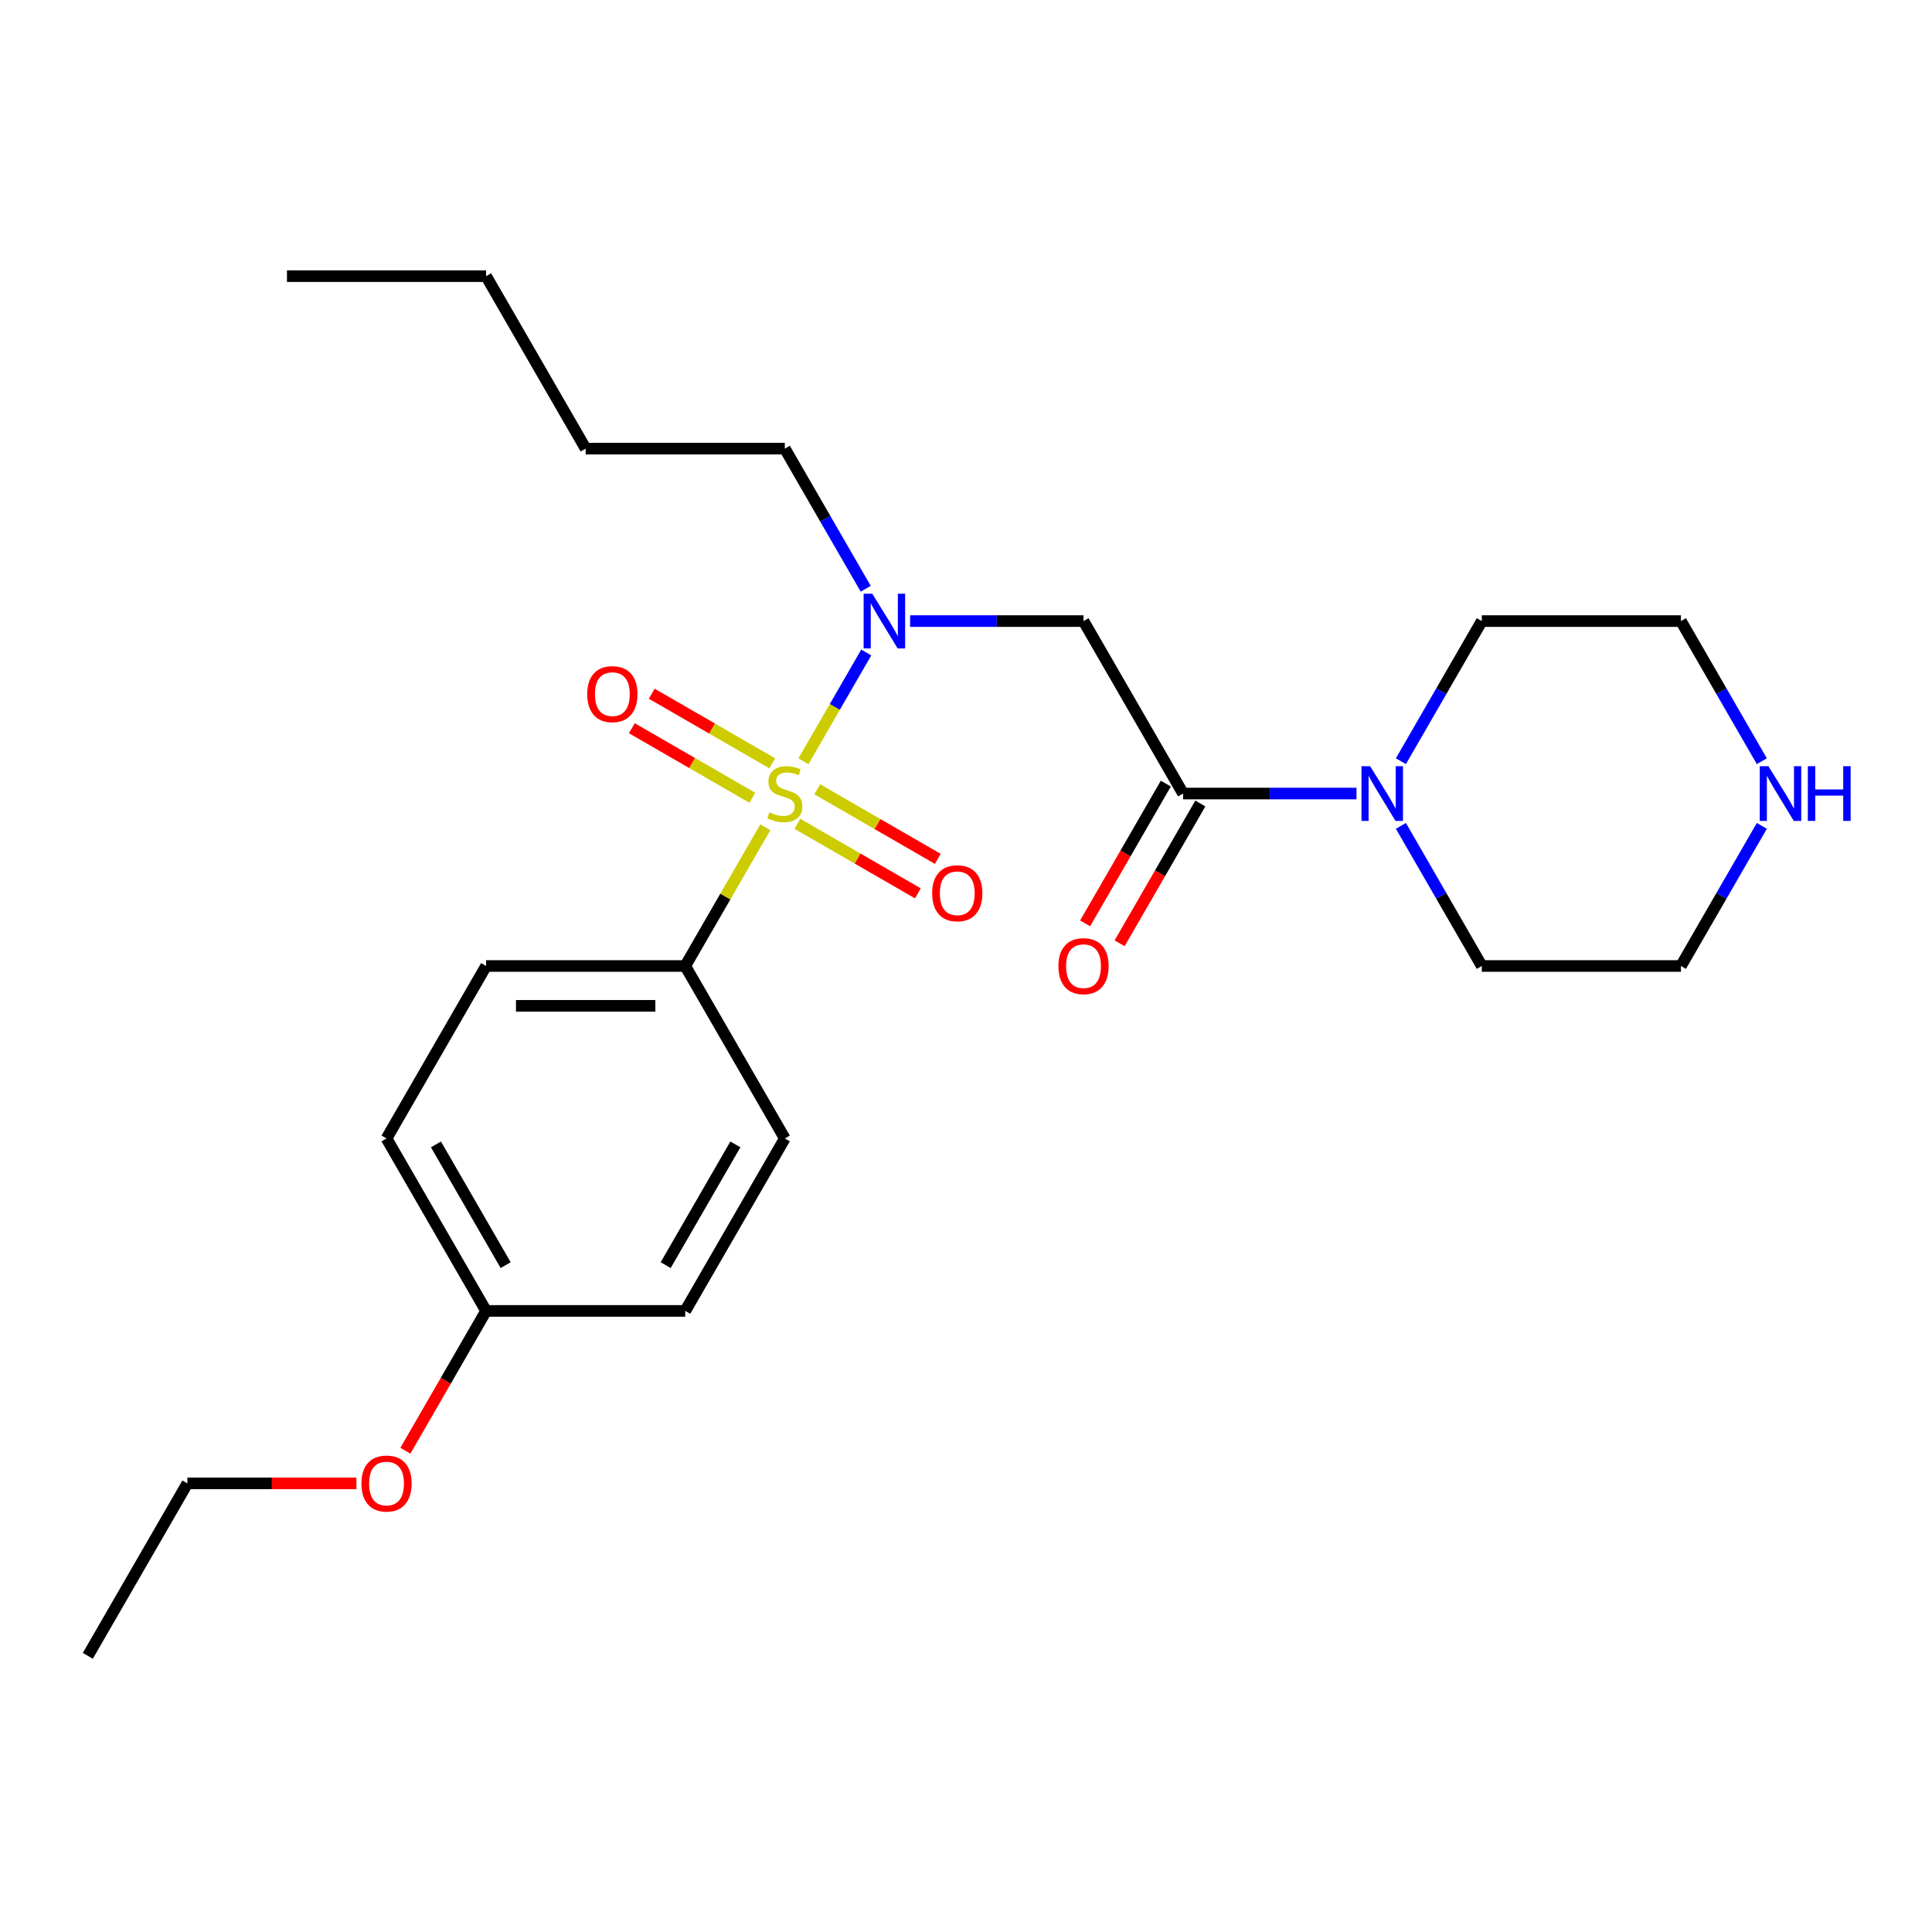 <?xml version='1.0' encoding='iso-8859-1'?>
<svg version='1.1' baseProfile='full'
              xmlns='http://www.w3.org/2000/svg'
                      xmlns:rdkit='http://www.rdkit.org/xml'
                      xmlns:xlink='http://www.w3.org/1999/xlink'
                  xml:space='preserve'
width='1000px' height='1000px' viewBox='0 0 1000 1000'>
<!-- END OF HEADER -->
<rect style='opacity:1.0;fill:#FFFFFF;stroke:none' width='1000' height='1000' x='0' y='0'> </rect>
<path class='bond-0' d='M 415.855,394.038 L 432.111,365.881' style='fill:none;fill-rule:evenodd;stroke:#CCCC00;stroke-width:6px;stroke-linecap:butt;stroke-linejoin:miter;stroke-opacity:1' />
<path class='bond-0' d='M 432.111,365.881 L 448.368,337.725' style='fill:none;fill-rule:evenodd;stroke:#0000FF;stroke-width:6px;stroke-linecap:butt;stroke-linejoin:miter;stroke-opacity:1' />
<path class='bond-4' d='M 396.136,428.192 L 375.407,464.096' style='fill:none;fill-rule:evenodd;stroke:#CCCC00;stroke-width:6px;stroke-linecap:butt;stroke-linejoin:miter;stroke-opacity:1' />
<path class='bond-4' d='M 375.407,464.096 L 354.678,500' style='fill:none;fill-rule:evenodd;stroke:#000000;stroke-width:6px;stroke-linecap:butt;stroke-linejoin:miter;stroke-opacity:1' />
<path class='bond-5' d='M 412.718,426.392 L 443.902,444.396' style='fill:none;fill-rule:evenodd;stroke:#CCCC00;stroke-width:6px;stroke-linecap:butt;stroke-linejoin:miter;stroke-opacity:1' />
<path class='bond-5' d='M 443.902,444.396 L 475.086,462.4' style='fill:none;fill-rule:evenodd;stroke:#FF0000;stroke-width:6px;stroke-linecap:butt;stroke-linejoin:miter;stroke-opacity:1' />
<path class='bond-5' d='M 423.026,408.538 L 454.21,426.543' style='fill:none;fill-rule:evenodd;stroke:#CCCC00;stroke-width:6px;stroke-linecap:butt;stroke-linejoin:miter;stroke-opacity:1' />
<path class='bond-5' d='M 454.21,426.543 L 485.394,444.547' style='fill:none;fill-rule:evenodd;stroke:#FF0000;stroke-width:6px;stroke-linecap:butt;stroke-linejoin:miter;stroke-opacity:1' />
<path class='bond-6' d='M 399.712,395.078 L 368.528,377.074' style='fill:none;fill-rule:evenodd;stroke:#CCCC00;stroke-width:6px;stroke-linecap:butt;stroke-linejoin:miter;stroke-opacity:1' />
<path class='bond-6' d='M 368.528,377.074 L 337.344,359.07' style='fill:none;fill-rule:evenodd;stroke:#FF0000;stroke-width:6px;stroke-linecap:butt;stroke-linejoin:miter;stroke-opacity:1' />
<path class='bond-6' d='M 389.405,412.931 L 358.221,394.927' style='fill:none;fill-rule:evenodd;stroke:#CCCC00;stroke-width:6px;stroke-linecap:butt;stroke-linejoin:miter;stroke-opacity:1' />
<path class='bond-6' d='M 358.221,394.927 L 327.037,376.923' style='fill:none;fill-rule:evenodd;stroke:#FF0000;stroke-width:6px;stroke-linecap:butt;stroke-linejoin:miter;stroke-opacity:1' />
<path class='bond-2' d='M 471.069,321.47 L 515.948,321.47' style='fill:none;fill-rule:evenodd;stroke:#0000FF;stroke-width:6px;stroke-linecap:butt;stroke-linejoin:miter;stroke-opacity:1' />
<path class='bond-2' d='M 515.948,321.47 L 560.827,321.47' style='fill:none;fill-rule:evenodd;stroke:#000000;stroke-width:6px;stroke-linecap:butt;stroke-linejoin:miter;stroke-opacity:1' />
<path class='bond-14' d='M 448.089,304.733 L 427.152,268.469' style='fill:none;fill-rule:evenodd;stroke:#0000FF;stroke-width:6px;stroke-linecap:butt;stroke-linejoin:miter;stroke-opacity:1' />
<path class='bond-14' d='M 427.152,268.469 L 406.215,232.205' style='fill:none;fill-rule:evenodd;stroke:#000000;stroke-width:6px;stroke-linecap:butt;stroke-linejoin:miter;stroke-opacity:1' />
<path class='bond-1' d='M 612.364,410.735 L 560.827,321.47' style='fill:none;fill-rule:evenodd;stroke:#000000;stroke-width:6px;stroke-linecap:butt;stroke-linejoin:miter;stroke-opacity:1' />
<path class='bond-3' d='M 612.364,410.735 L 657.243,410.735' style='fill:none;fill-rule:evenodd;stroke:#000000;stroke-width:6px;stroke-linecap:butt;stroke-linejoin:miter;stroke-opacity:1' />
<path class='bond-3' d='M 657.243,410.735 L 702.122,410.735' style='fill:none;fill-rule:evenodd;stroke:#0000FF;stroke-width:6px;stroke-linecap:butt;stroke-linejoin:miter;stroke-opacity:1' />
<path class='bond-7' d='M 603.438,405.581 L 582.547,441.765' style='fill:none;fill-rule:evenodd;stroke:#000000;stroke-width:6px;stroke-linecap:butt;stroke-linejoin:miter;stroke-opacity:1' />
<path class='bond-7' d='M 582.547,441.765 L 561.656,477.949' style='fill:none;fill-rule:evenodd;stroke:#FF0000;stroke-width:6px;stroke-linecap:butt;stroke-linejoin:miter;stroke-opacity:1' />
<path class='bond-7' d='M 621.291,415.889 L 600.4,452.073' style='fill:none;fill-rule:evenodd;stroke:#000000;stroke-width:6px;stroke-linecap:butt;stroke-linejoin:miter;stroke-opacity:1' />
<path class='bond-7' d='M 600.4,452.073 L 579.509,488.257' style='fill:none;fill-rule:evenodd;stroke:#FF0000;stroke-width:6px;stroke-linecap:butt;stroke-linejoin:miter;stroke-opacity:1' />
<path class='bond-15' d='M 725.101,393.998 L 746.039,357.734' style='fill:none;fill-rule:evenodd;stroke:#0000FF;stroke-width:6px;stroke-linecap:butt;stroke-linejoin:miter;stroke-opacity:1' />
<path class='bond-15' d='M 746.039,357.734 L 766.976,321.47' style='fill:none;fill-rule:evenodd;stroke:#000000;stroke-width:6px;stroke-linecap:butt;stroke-linejoin:miter;stroke-opacity:1' />
<path class='bond-16' d='M 725.101,427.472 L 746.039,463.736' style='fill:none;fill-rule:evenodd;stroke:#0000FF;stroke-width:6px;stroke-linecap:butt;stroke-linejoin:miter;stroke-opacity:1' />
<path class='bond-16' d='M 746.039,463.736 L 766.976,500' style='fill:none;fill-rule:evenodd;stroke:#000000;stroke-width:6px;stroke-linecap:butt;stroke-linejoin:miter;stroke-opacity:1' />
<path class='bond-9' d='M 354.678,500 L 251.603,500' style='fill:none;fill-rule:evenodd;stroke:#000000;stroke-width:6px;stroke-linecap:butt;stroke-linejoin:miter;stroke-opacity:1' />
<path class='bond-9' d='M 339.217,520.615 L 267.065,520.615' style='fill:none;fill-rule:evenodd;stroke:#000000;stroke-width:6px;stroke-linecap:butt;stroke-linejoin:miter;stroke-opacity:1' />
<path class='bond-10' d='M 354.678,500 L 406.215,589.265' style='fill:none;fill-rule:evenodd;stroke:#000000;stroke-width:6px;stroke-linecap:butt;stroke-linejoin:miter;stroke-opacity:1' />
<path class='bond-8' d='M 911.924,427.472 L 890.987,463.736' style='fill:none;fill-rule:evenodd;stroke:#0000FF;stroke-width:6px;stroke-linecap:butt;stroke-linejoin:miter;stroke-opacity:1' />
<path class='bond-8' d='M 890.987,463.736 L 870.05,500' style='fill:none;fill-rule:evenodd;stroke:#000000;stroke-width:6px;stroke-linecap:butt;stroke-linejoin:miter;stroke-opacity:1' />
<path class='bond-26' d='M 911.924,393.998 L 890.987,357.734' style='fill:none;fill-rule:evenodd;stroke:#0000FF;stroke-width:6px;stroke-linecap:butt;stroke-linejoin:miter;stroke-opacity:1' />
<path class='bond-26' d='M 890.987,357.734 L 870.05,321.47' style='fill:none;fill-rule:evenodd;stroke:#000000;stroke-width:6px;stroke-linecap:butt;stroke-linejoin:miter;stroke-opacity:1' />
<path class='bond-13' d='M 251.603,500 L 200.066,589.265' style='fill:none;fill-rule:evenodd;stroke:#000000;stroke-width:6px;stroke-linecap:butt;stroke-linejoin:miter;stroke-opacity:1' />
<path class='bond-12' d='M 406.215,589.265 L 354.678,678.53' style='fill:none;fill-rule:evenodd;stroke:#000000;stroke-width:6px;stroke-linecap:butt;stroke-linejoin:miter;stroke-opacity:1' />
<path class='bond-12' d='M 380.632,592.347 L 344.555,654.833' style='fill:none;fill-rule:evenodd;stroke:#000000;stroke-width:6px;stroke-linecap:butt;stroke-linejoin:miter;stroke-opacity:1' />
<path class='bond-11' d='M 251.603,678.53 L 354.678,678.53' style='fill:none;fill-rule:evenodd;stroke:#000000;stroke-width:6px;stroke-linecap:butt;stroke-linejoin:miter;stroke-opacity:1' />
<path class='bond-17' d='M 251.603,678.53 L 230.713,714.714' style='fill:none;fill-rule:evenodd;stroke:#000000;stroke-width:6px;stroke-linecap:butt;stroke-linejoin:miter;stroke-opacity:1' />
<path class='bond-17' d='M 230.713,714.714 L 209.822,750.898' style='fill:none;fill-rule:evenodd;stroke:#FF0000;stroke-width:6px;stroke-linecap:butt;stroke-linejoin:miter;stroke-opacity:1' />
<path class='bond-25' d='M 251.603,678.53 L 200.066,589.265' style='fill:none;fill-rule:evenodd;stroke:#000000;stroke-width:6px;stroke-linecap:butt;stroke-linejoin:miter;stroke-opacity:1' />
<path class='bond-25' d='M 261.726,654.833 L 225.65,592.347' style='fill:none;fill-rule:evenodd;stroke:#000000;stroke-width:6px;stroke-linecap:butt;stroke-linejoin:miter;stroke-opacity:1' />
<path class='bond-21' d='M 406.215,232.205 L 303.141,232.205' style='fill:none;fill-rule:evenodd;stroke:#000000;stroke-width:6px;stroke-linecap:butt;stroke-linejoin:miter;stroke-opacity:1' />
<path class='bond-18' d='M 766.976,321.47 L 870.05,321.47' style='fill:none;fill-rule:evenodd;stroke:#000000;stroke-width:6px;stroke-linecap:butt;stroke-linejoin:miter;stroke-opacity:1' />
<path class='bond-19' d='M 766.976,500 L 870.05,500' style='fill:none;fill-rule:evenodd;stroke:#000000;stroke-width:6px;stroke-linecap:butt;stroke-linejoin:miter;stroke-opacity:1' />
<path class='bond-20' d='M 184.489,767.795 L 140.741,767.795' style='fill:none;fill-rule:evenodd;stroke:#FF0000;stroke-width:6px;stroke-linecap:butt;stroke-linejoin:miter;stroke-opacity:1' />
<path class='bond-20' d='M 140.741,767.795 L 96.992,767.795' style='fill:none;fill-rule:evenodd;stroke:#000000;stroke-width:6px;stroke-linecap:butt;stroke-linejoin:miter;stroke-opacity:1' />
<path class='bond-23' d='M 96.992,767.795 L 45.455,857.06' style='fill:none;fill-rule:evenodd;stroke:#000000;stroke-width:6px;stroke-linecap:butt;stroke-linejoin:miter;stroke-opacity:1' />
<path class='bond-22' d='M 303.141,232.205 L 251.603,142.94' style='fill:none;fill-rule:evenodd;stroke:#000000;stroke-width:6px;stroke-linecap:butt;stroke-linejoin:miter;stroke-opacity:1' />
<path class='bond-24' d='M 251.603,142.94 L 148.529,142.94' style='fill:none;fill-rule:evenodd;stroke:#000000;stroke-width:6px;stroke-linecap:butt;stroke-linejoin:miter;stroke-opacity:1' />
<path  class='atom-0' d='M 398.215 420.455
Q 398.535 420.575, 399.855 421.135
Q 401.175 421.695, 402.615 422.055
Q 404.095 422.375, 405.535 422.375
Q 408.215 422.375, 409.775 421.095
Q 411.335 419.775, 411.335 417.495
Q 411.335 415.935, 410.535 414.975
Q 409.775 414.015, 408.575 413.495
Q 407.375 412.975, 405.375 412.375
Q 402.855 411.615, 401.335 410.895
Q 399.855 410.175, 398.775 408.655
Q 397.735 407.135, 397.735 404.575
Q 397.735 401.015, 400.135 398.815
Q 402.575 396.615, 407.375 396.615
Q 410.655 396.615, 414.375 398.175
L 413.455 401.255
Q 410.055 399.855, 407.495 399.855
Q 404.735 399.855, 403.215 401.015
Q 401.695 402.135, 401.735 404.095
Q 401.735 405.615, 402.495 406.535
Q 403.295 407.455, 404.415 407.975
Q 405.575 408.495, 407.495 409.095
Q 410.055 409.895, 411.575 410.695
Q 413.095 411.495, 414.175 413.135
Q 415.295 414.735, 415.295 417.495
Q 415.295 421.415, 412.655 423.535
Q 410.055 425.615, 405.695 425.615
Q 403.175 425.615, 401.255 425.055
Q 399.375 424.535, 397.135 423.615
L 398.215 420.455
' fill='#CCCC00'/>
<path  class='atom-1' d='M 451.492 307.31
L 460.772 322.31
Q 461.692 323.79, 463.172 326.47
Q 464.652 329.15, 464.732 329.31
L 464.732 307.31
L 468.492 307.31
L 468.492 335.63
L 464.612 335.63
L 454.652 319.23
Q 453.492 317.31, 452.252 315.11
Q 451.052 312.91, 450.692 312.23
L 450.692 335.63
L 447.012 335.63
L 447.012 307.31
L 451.492 307.31
' fill='#0000FF'/>
<path  class='atom-4' d='M 709.178 396.575
L 718.458 411.575
Q 719.378 413.055, 720.858 415.735
Q 722.338 418.415, 722.418 418.575
L 722.418 396.575
L 726.178 396.575
L 726.178 424.895
L 722.298 424.895
L 712.338 408.495
Q 711.178 406.575, 709.938 404.375
Q 708.738 402.175, 708.378 401.495
L 708.378 424.895
L 704.698 424.895
L 704.698 396.575
L 709.178 396.575
' fill='#0000FF'/>
<path  class='atom-6' d='M 482.48 462.352
Q 482.48 455.552, 485.84 451.752
Q 489.2 447.952, 495.48 447.952
Q 501.76 447.952, 505.12 451.752
Q 508.48 455.552, 508.48 462.352
Q 508.48 469.232, 505.08 473.152
Q 501.68 477.032, 495.48 477.032
Q 489.24 477.032, 485.84 473.152
Q 482.48 469.272, 482.48 462.352
M 495.48 473.832
Q 499.8 473.832, 502.12 470.952
Q 504.48 468.032, 504.48 462.352
Q 504.48 456.792, 502.12 453.992
Q 499.8 451.152, 495.48 451.152
Q 491.16 451.152, 488.8 453.952
Q 486.48 456.752, 486.48 462.352
Q 486.48 468.072, 488.8 470.952
Q 491.16 473.832, 495.48 473.832
' fill='#FF0000'/>
<path  class='atom-7' d='M 303.95 359.278
Q 303.95 352.478, 307.31 348.678
Q 310.67 344.878, 316.95 344.878
Q 323.23 344.878, 326.59 348.678
Q 329.95 352.478, 329.95 359.278
Q 329.95 366.158, 326.55 370.078
Q 323.15 373.958, 316.95 373.958
Q 310.71 373.958, 307.31 370.078
Q 303.95 366.198, 303.95 359.278
M 316.95 370.758
Q 321.27 370.758, 323.59 367.878
Q 325.95 364.958, 325.95 359.278
Q 325.95 353.718, 323.59 350.918
Q 321.27 348.078, 316.95 348.078
Q 312.63 348.078, 310.27 350.878
Q 307.95 353.678, 307.95 359.278
Q 307.95 364.998, 310.27 367.878
Q 312.63 370.758, 316.95 370.758
' fill='#FF0000'/>
<path  class='atom-8' d='M 547.827 500.08
Q 547.827 493.28, 551.187 489.48
Q 554.547 485.68, 560.827 485.68
Q 567.107 485.68, 570.467 489.48
Q 573.827 493.28, 573.827 500.08
Q 573.827 506.96, 570.427 510.88
Q 567.027 514.76, 560.827 514.76
Q 554.587 514.76, 551.187 510.88
Q 547.827 507, 547.827 500.08
M 560.827 511.56
Q 565.147 511.56, 567.467 508.68
Q 569.827 505.76, 569.827 500.08
Q 569.827 494.52, 567.467 491.72
Q 565.147 488.88, 560.827 488.88
Q 556.507 488.88, 554.147 491.68
Q 551.827 494.48, 551.827 500.08
Q 551.827 505.8, 554.147 508.68
Q 556.507 511.56, 560.827 511.56
' fill='#FF0000'/>
<path  class='atom-9' d='M 915.327 396.575
L 924.607 411.575
Q 925.527 413.055, 927.007 415.735
Q 928.487 418.415, 928.567 418.575
L 928.567 396.575
L 932.327 396.575
L 932.327 424.895
L 928.447 424.895
L 918.487 408.495
Q 917.327 406.575, 916.087 404.375
Q 914.887 402.175, 914.527 401.495
L 914.527 424.895
L 910.847 424.895
L 910.847 396.575
L 915.327 396.575
' fill='#0000FF'/>
<path  class='atom-9' d='M 935.727 396.575
L 939.567 396.575
L 939.567 408.615
L 954.047 408.615
L 954.047 396.575
L 957.887 396.575
L 957.887 424.895
L 954.047 424.895
L 954.047 411.815
L 939.567 411.815
L 939.567 424.895
L 935.727 424.895
L 935.727 396.575
' fill='#0000FF'/>
<path  class='atom-18' d='M 187.066 767.875
Q 187.066 761.075, 190.426 757.275
Q 193.786 753.475, 200.066 753.475
Q 206.346 753.475, 209.706 757.275
Q 213.066 761.075, 213.066 767.875
Q 213.066 774.755, 209.666 778.675
Q 206.266 782.555, 200.066 782.555
Q 193.826 782.555, 190.426 778.675
Q 187.066 774.795, 187.066 767.875
M 200.066 779.355
Q 204.386 779.355, 206.706 776.475
Q 209.066 773.555, 209.066 767.875
Q 209.066 762.315, 206.706 759.515
Q 204.386 756.675, 200.066 756.675
Q 195.746 756.675, 193.386 759.475
Q 191.066 762.275, 191.066 767.875
Q 191.066 773.595, 193.386 776.475
Q 195.746 779.355, 200.066 779.355
' fill='#FF0000'/>
</svg>
